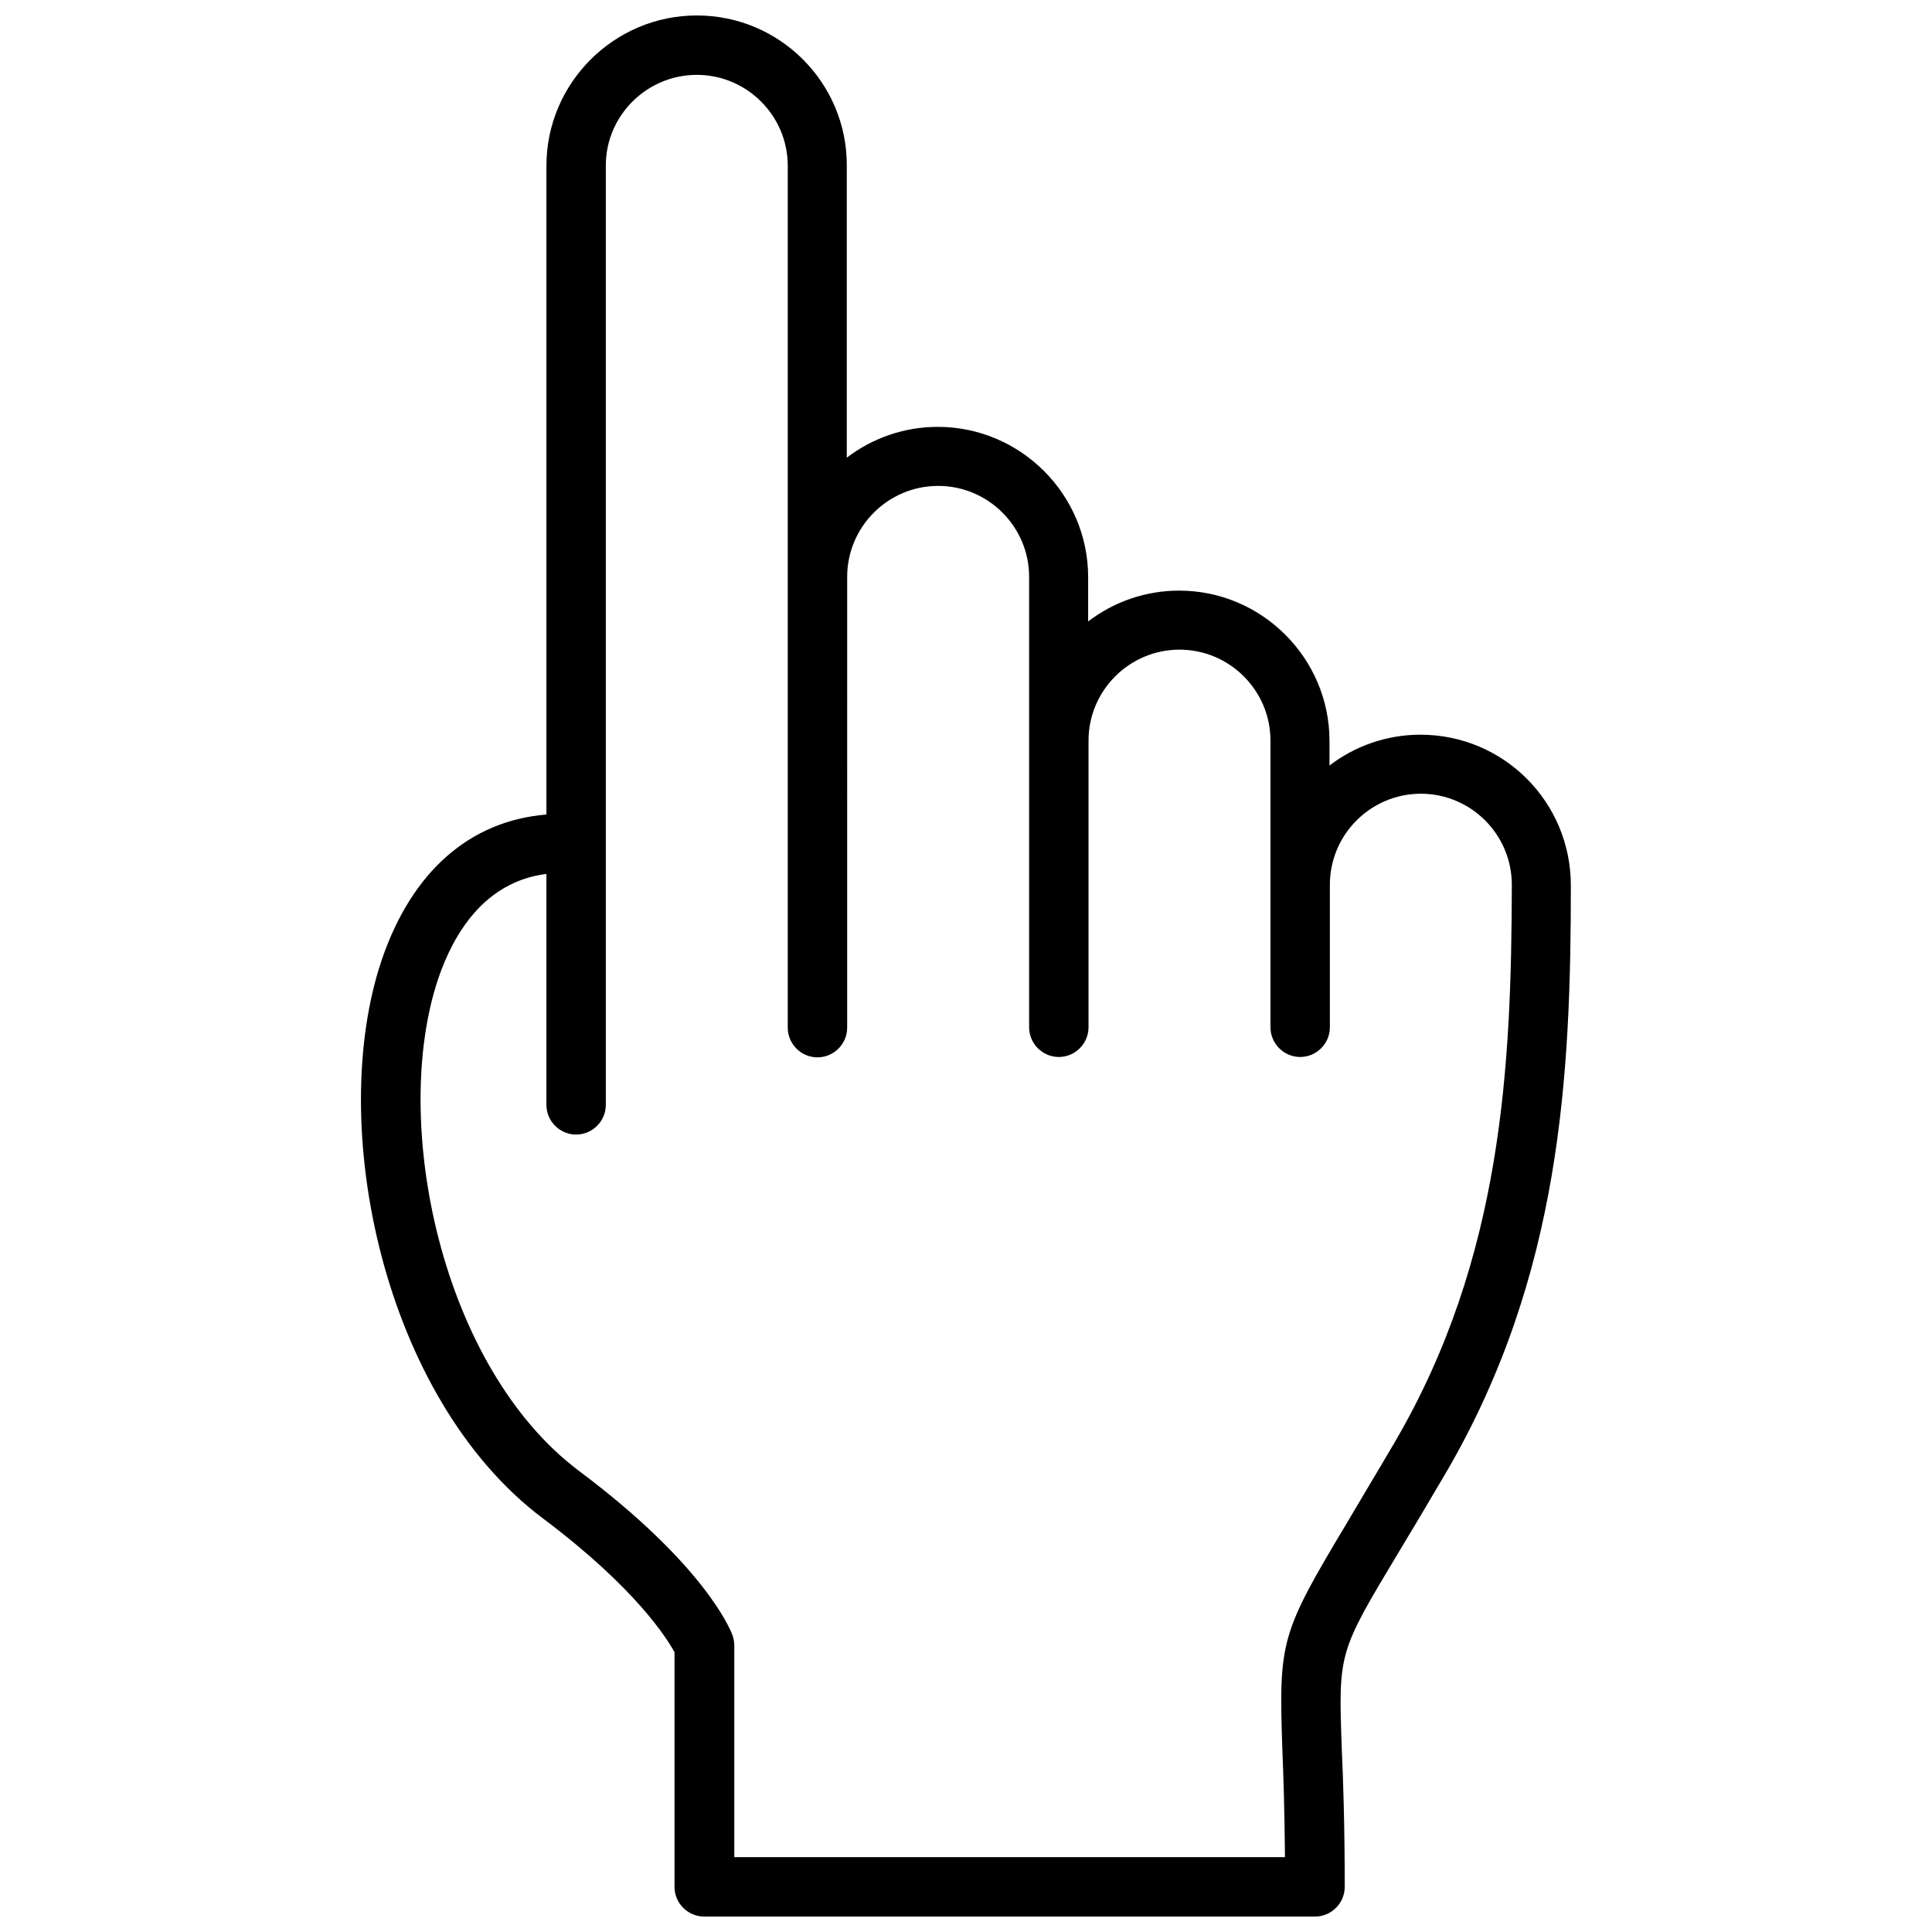 <?xml version="1.0" encoding="UTF-8"?>
<!-- Uploaded to: ICON Repo, www.iconrepo.com, Generator: ICON Repo Mixer Tools -->
<svg width="800px" height="800px" version="1.1" viewBox="144 144 512 512" xmlns="http://www.w3.org/2000/svg">
 <defs>
  <clipPath id="a">
   <path d="m239 148.09h322v503.81h-322z"/>
  </clipPath>
 </defs>
 <g clip-path="url(#a)">
  <path d="m520.44 338.7c-9.055 0-17.418 3.051-24.109 8.168v-6.496c0-21.941-17.91-39.852-39.852-39.852-9.055 0-17.418 3.051-24.109 8.168v-11.711c0-21.941-17.91-39.852-39.852-39.852-9.055 0-17.418 3.051-24.109 8.168v-77.344c0.102-21.941-17.711-39.852-39.75-39.852-21.941 0-39.852 17.91-39.852 39.852v171.91c-20.27 1.672-35.621 15.055-43.59 38.375-14.859 43.691 0.297 116.41 42.707 148.19 24.5 18.402 32.766 31.684 34.832 35.426l-0.004 62.188c0 4.328 3.543 7.871 7.871 7.871h161.87c4.328 0 7.871-3.543 7.871-7.871 0-16.336-0.395-28.141-0.789-36.801-0.887-25.289-0.887-25.289 14.957-51.66 3.445-5.707 7.676-12.793 12.695-21.352 30.504-52.25 33.062-105.48 33.062-155.57 0-22.145-17.812-39.953-39.852-39.953zm-6.789 187.45c-5.019 8.562-9.25 15.547-12.594 21.254-17.711 29.617-18.203 31.293-17.219 60.32 0.297 7.086 0.59 16.336 0.688 28.438h-145.93v-56.09c0-0.984-0.195-1.871-0.492-2.754-0.688-1.871-7.773-18.895-40.641-43.492-36.605-27.453-50.086-92.691-37.293-130.58 4.035-11.809 12.203-25.586 28.633-27.652v61.203c0 4.328 3.543 7.871 7.871 7.871s7.871-3.543 7.871-7.871v-248.95c0.004-13.184 10.828-24.008 24.113-24.008 13.281 0 24.105 10.824 24.105 24.109v228.39c0 4.328 3.543 7.871 7.871 7.871s7.871-3.543 7.871-7.871l0.004-119.46c0-13.285 10.824-24.109 24.109-24.109s24.109 10.824 24.109 24.109v119.36c0 4.328 3.543 7.871 7.871 7.871 4.328 0 7.871-3.543 7.871-7.871v-75.965c0-13.285 10.824-24.109 24.109-24.109 13.285 0 24.109 10.824 24.109 24.109v75.965c0 4.328 3.543 7.871 7.871 7.871s7.871-3.543 7.871-7.871v-37.785c0-13.285 10.824-24.109 24.109-24.109 13.285 0 24.109 10.824 24.109 24.109-0.105 48.02-2.465 98.891-31 147.7z"/>
 </g>
</svg>